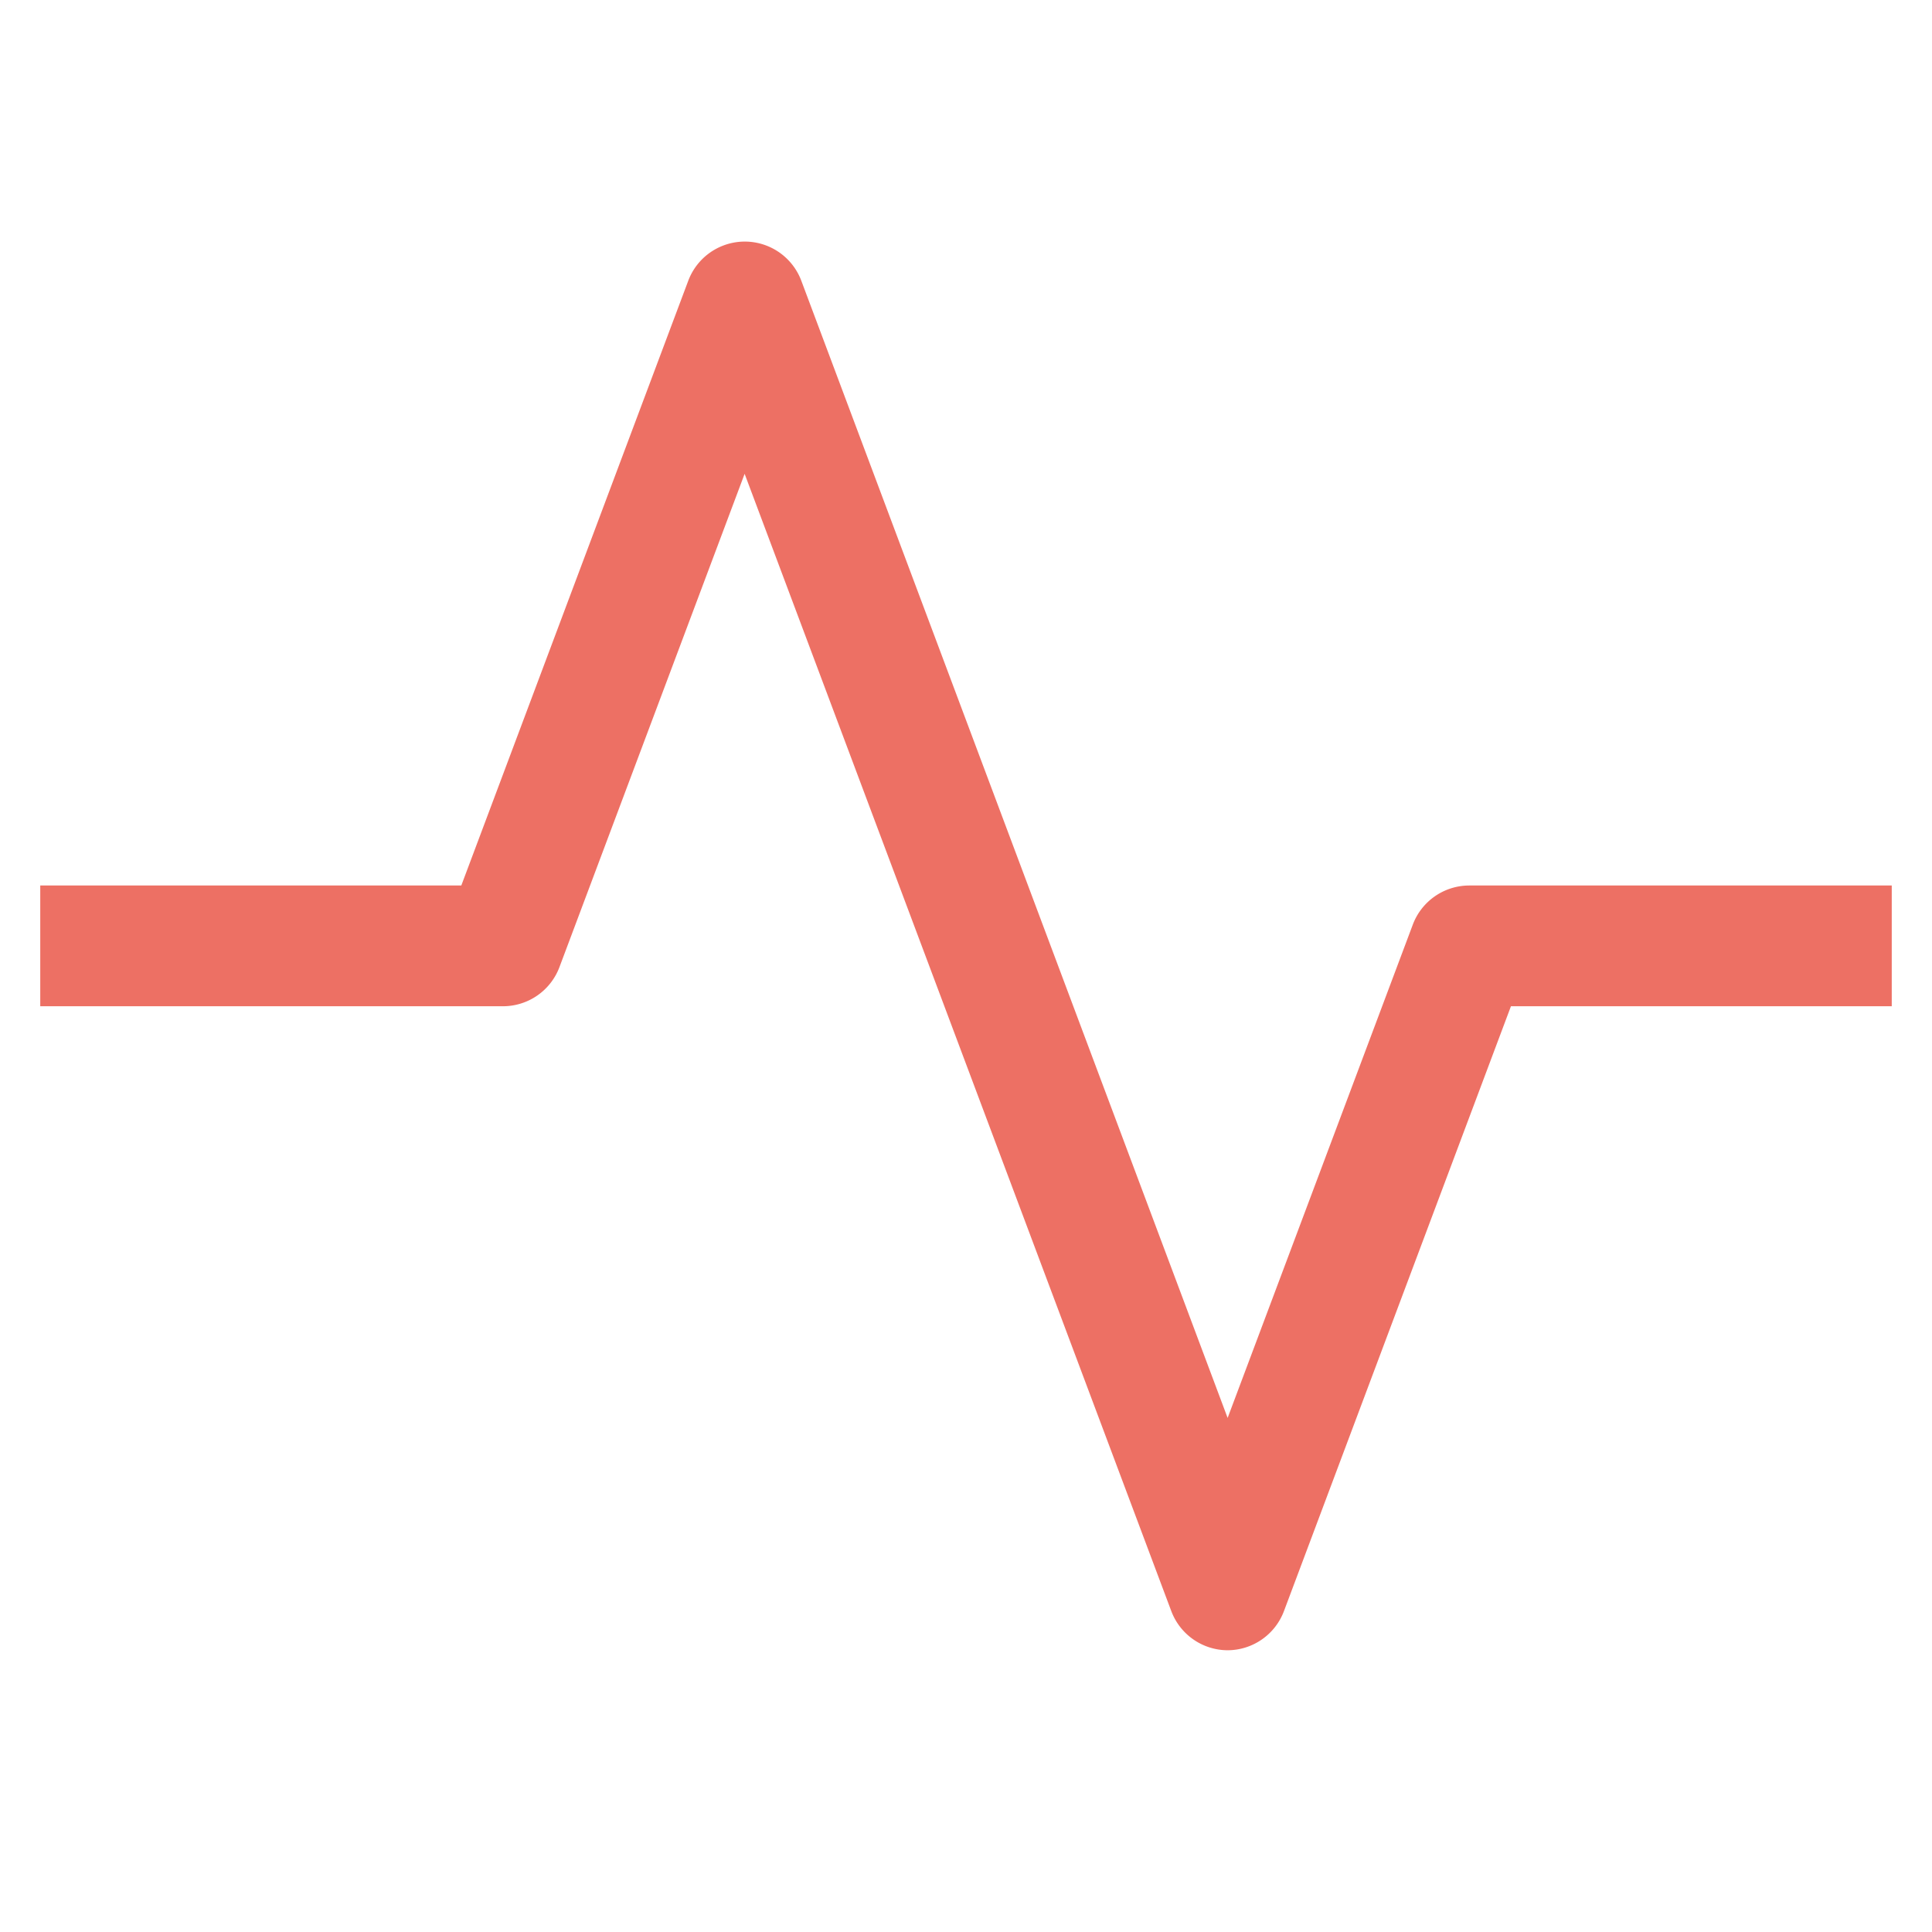 <svg xmlns="http://www.w3.org/2000/svg" viewBox="0 0 48 48" width="48" height="48"><g class="nc-icon-wrapper"><path d="M30.5,41a1.5,1.5,0,0,1-1.4-.974L18.5,11.772,13.9,24.026A1.5,1.5,0,0,1,12.5,25H1V22H11.461L17.1,6.974a1.5,1.5,0,0,1,2.808,0L30.5,35.228l4.6-12.254A1.5,1.5,0,0,1,36.5,22H47v3H37.539L31.9,40.026A1.5,1.5,0,0,1,30.5,41Z" fill="#ed7064"></path></g></svg>
